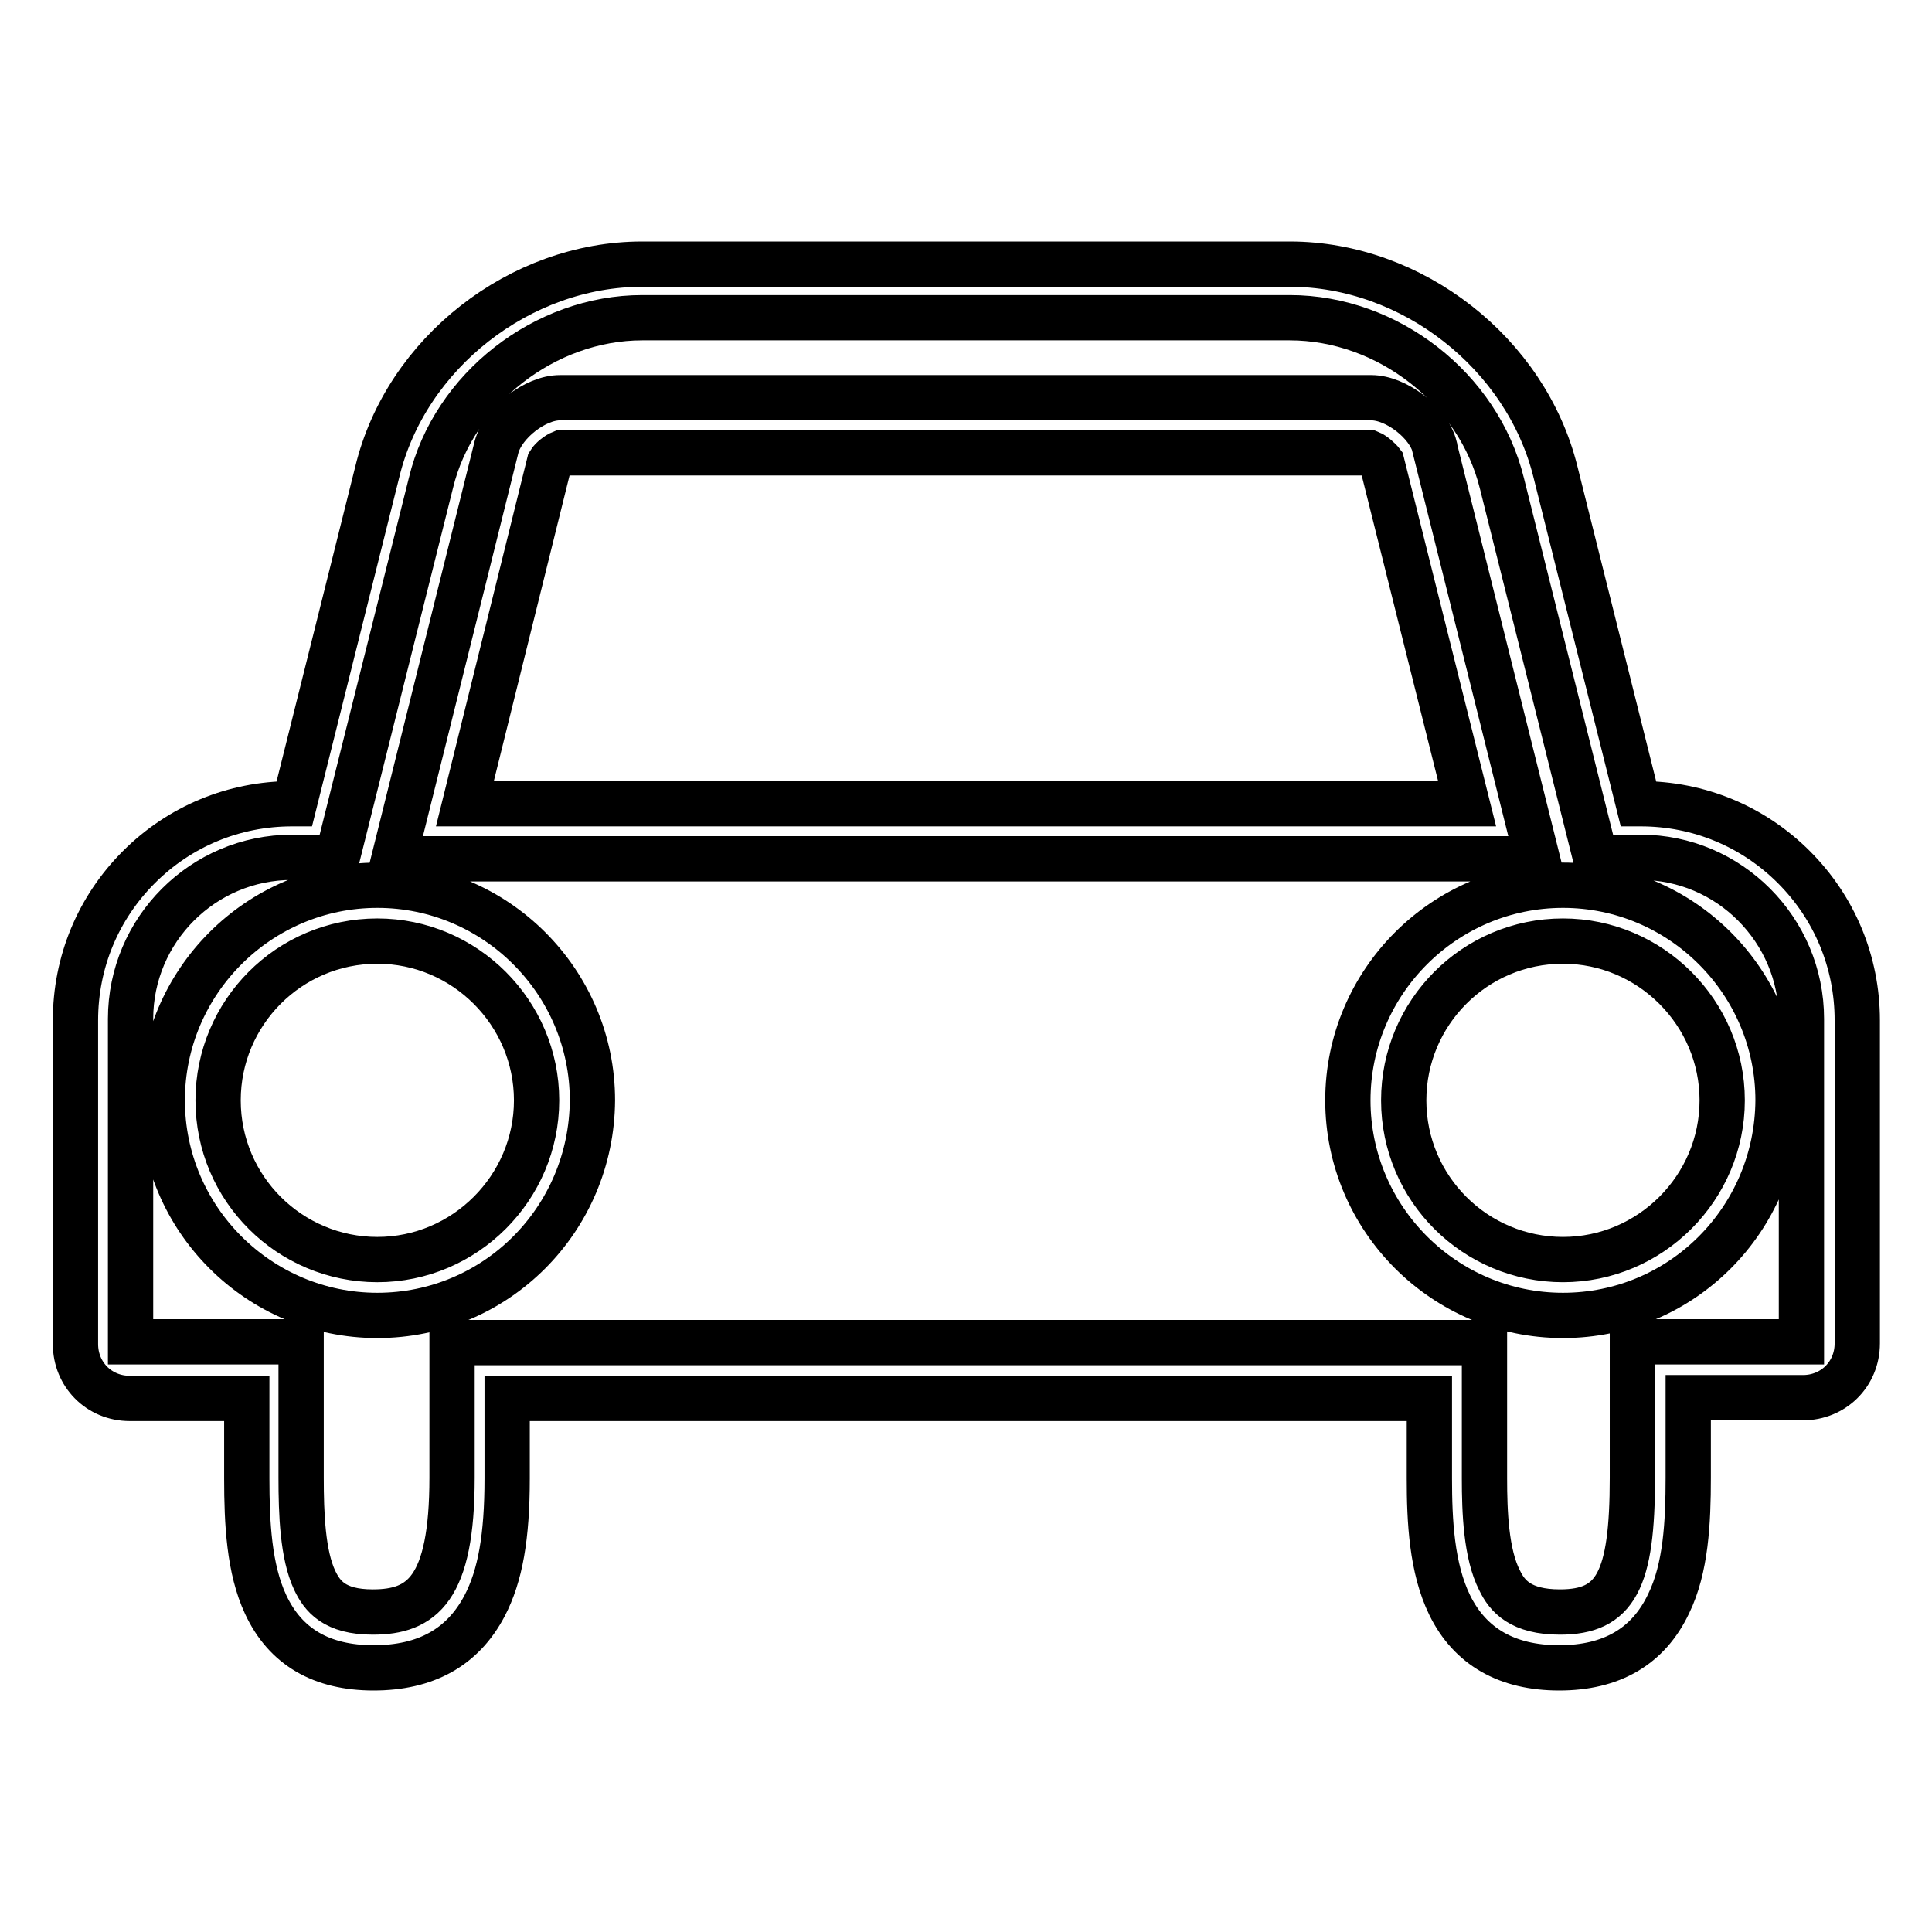 <?xml version="1.0" encoding="utf-8"?>
<!-- Svg Vector Icons : http://www.onlinewebfonts.com/icon -->
<!DOCTYPE svg PUBLIC "-//W3C//DTD SVG 1.1//EN" "http://www.w3.org/Graphics/SVG/1.1/DTD/svg11.dtd">
<svg version="1.1" xmlns="http://www.w3.org/2000/svg" xmlns:xlink="http://www.w3.org/1999/xlink" x="0px" y="0px" viewBox="0 0 256 256" enable-background="new 0 0 256 256" xml:space="preserve">
<g> <path stroke-width="6" fill-opacity="0" stroke="#000000"  d="M206.6,221c-6.9,0-11.8-2.8-14.5-8.3c-2.4-4.9-2.7-11.2-2.7-16.8v-10.6H67.2v10.6c0,7.7-0.9,12.9-3,16.9 c-2.9,5.5-7.8,8.2-14.7,8.2c-6.9,0-11.7-2.8-14.3-8.4c-2.2-4.7-2.5-10.8-2.5-16.7v-10.6H17.2c-4.1,0-7.2-3.2-7.2-7.2v-42.9 c0-7.7,3-14.9,8.4-20.3c5.4-5.4,12.6-8.4,20.3-8.4h0.3l11-44C53.8,46.8,68.9,35,85.1,35h85.8c16.2,0,31.3,11.8,35.2,27.5l11,44h0.3 c7.7,0,14.9,3,20.3,8.4c5.4,5.4,8.4,12.6,8.4,20.3V178c0,4.1-3.2,7.2-7.2,7.2h-15.2v10.6c0,5.9-0.3,12-2.6,16.7 C218.4,218.2,213.5,221,206.6,221z M59.9,177.9h136.8v18c0,4.4,0.2,10,2,13.5c1,2.1,2.8,4.2,8,4.2c7.4,0,9.6-4.2,9.6-17.8v-18h22.4 l0-42.8c0-11.8-9.6-21.4-21.3-21.4h-6l-12.4-49.6c-3.1-12.5-15.1-21.9-28.1-21.9H85.1c-12.9,0-25,9.4-28,21.9l-12.4,49.6h-6 c-11.8,0-21.4,9.6-21.4,21.4v42.8l22.6,0v18c0,4.8,0.2,10.2,1.8,13.6c1,2.1,2.6,4.2,7.7,4.2c6.5,0,10.5-3,10.5-17.8V177.9z  M207.1,174.3c-15.7,0-28.5-12.8-28.5-28.5c0-15.7,12.8-28.5,28.5-28.5c15.7,0,28.5,12.8,28.5,28.5 C235.5,161.6,222.8,174.3,207.1,174.3z M207.1,124.7c-11.7,0-21.1,9.5-21.1,21.1c0,11.7,9.5,21.1,21.1,21.1s21.1-9.5,21.1-21.1 C228.2,134.2,218.7,124.7,207.1,124.7z M50,174.3c-15.7,0-28.5-12.8-28.5-28.5c0-15.7,12.8-28.5,28.5-28.5 c15.7,0,28.5,12.8,28.5,28.5C78.4,161.6,65.7,174.3,50,174.3z M50,124.7c-11.7,0-21.1,9.5-21.1,21.1c0,11.7,9.5,21.1,21.1,21.1 s21.1-9.5,21.1-21.1C71.1,134.2,61.6,124.7,50,124.7z M203.7,113.8H52.2l13.6-54.6c0.9-3.2,5.1-6.5,8.4-6.5h107.5 c3.3,0,7.6,3.3,8.4,6.5l0,0.1L203.7,113.8z M61.6,106.5h132.8l-11.3-45.2c-0.3-0.4-1.1-1.1-1.6-1.3H74.4c-0.5,0.2-1.3,0.8-1.6,1.3 L61.6,106.5z"/></g>
</svg>